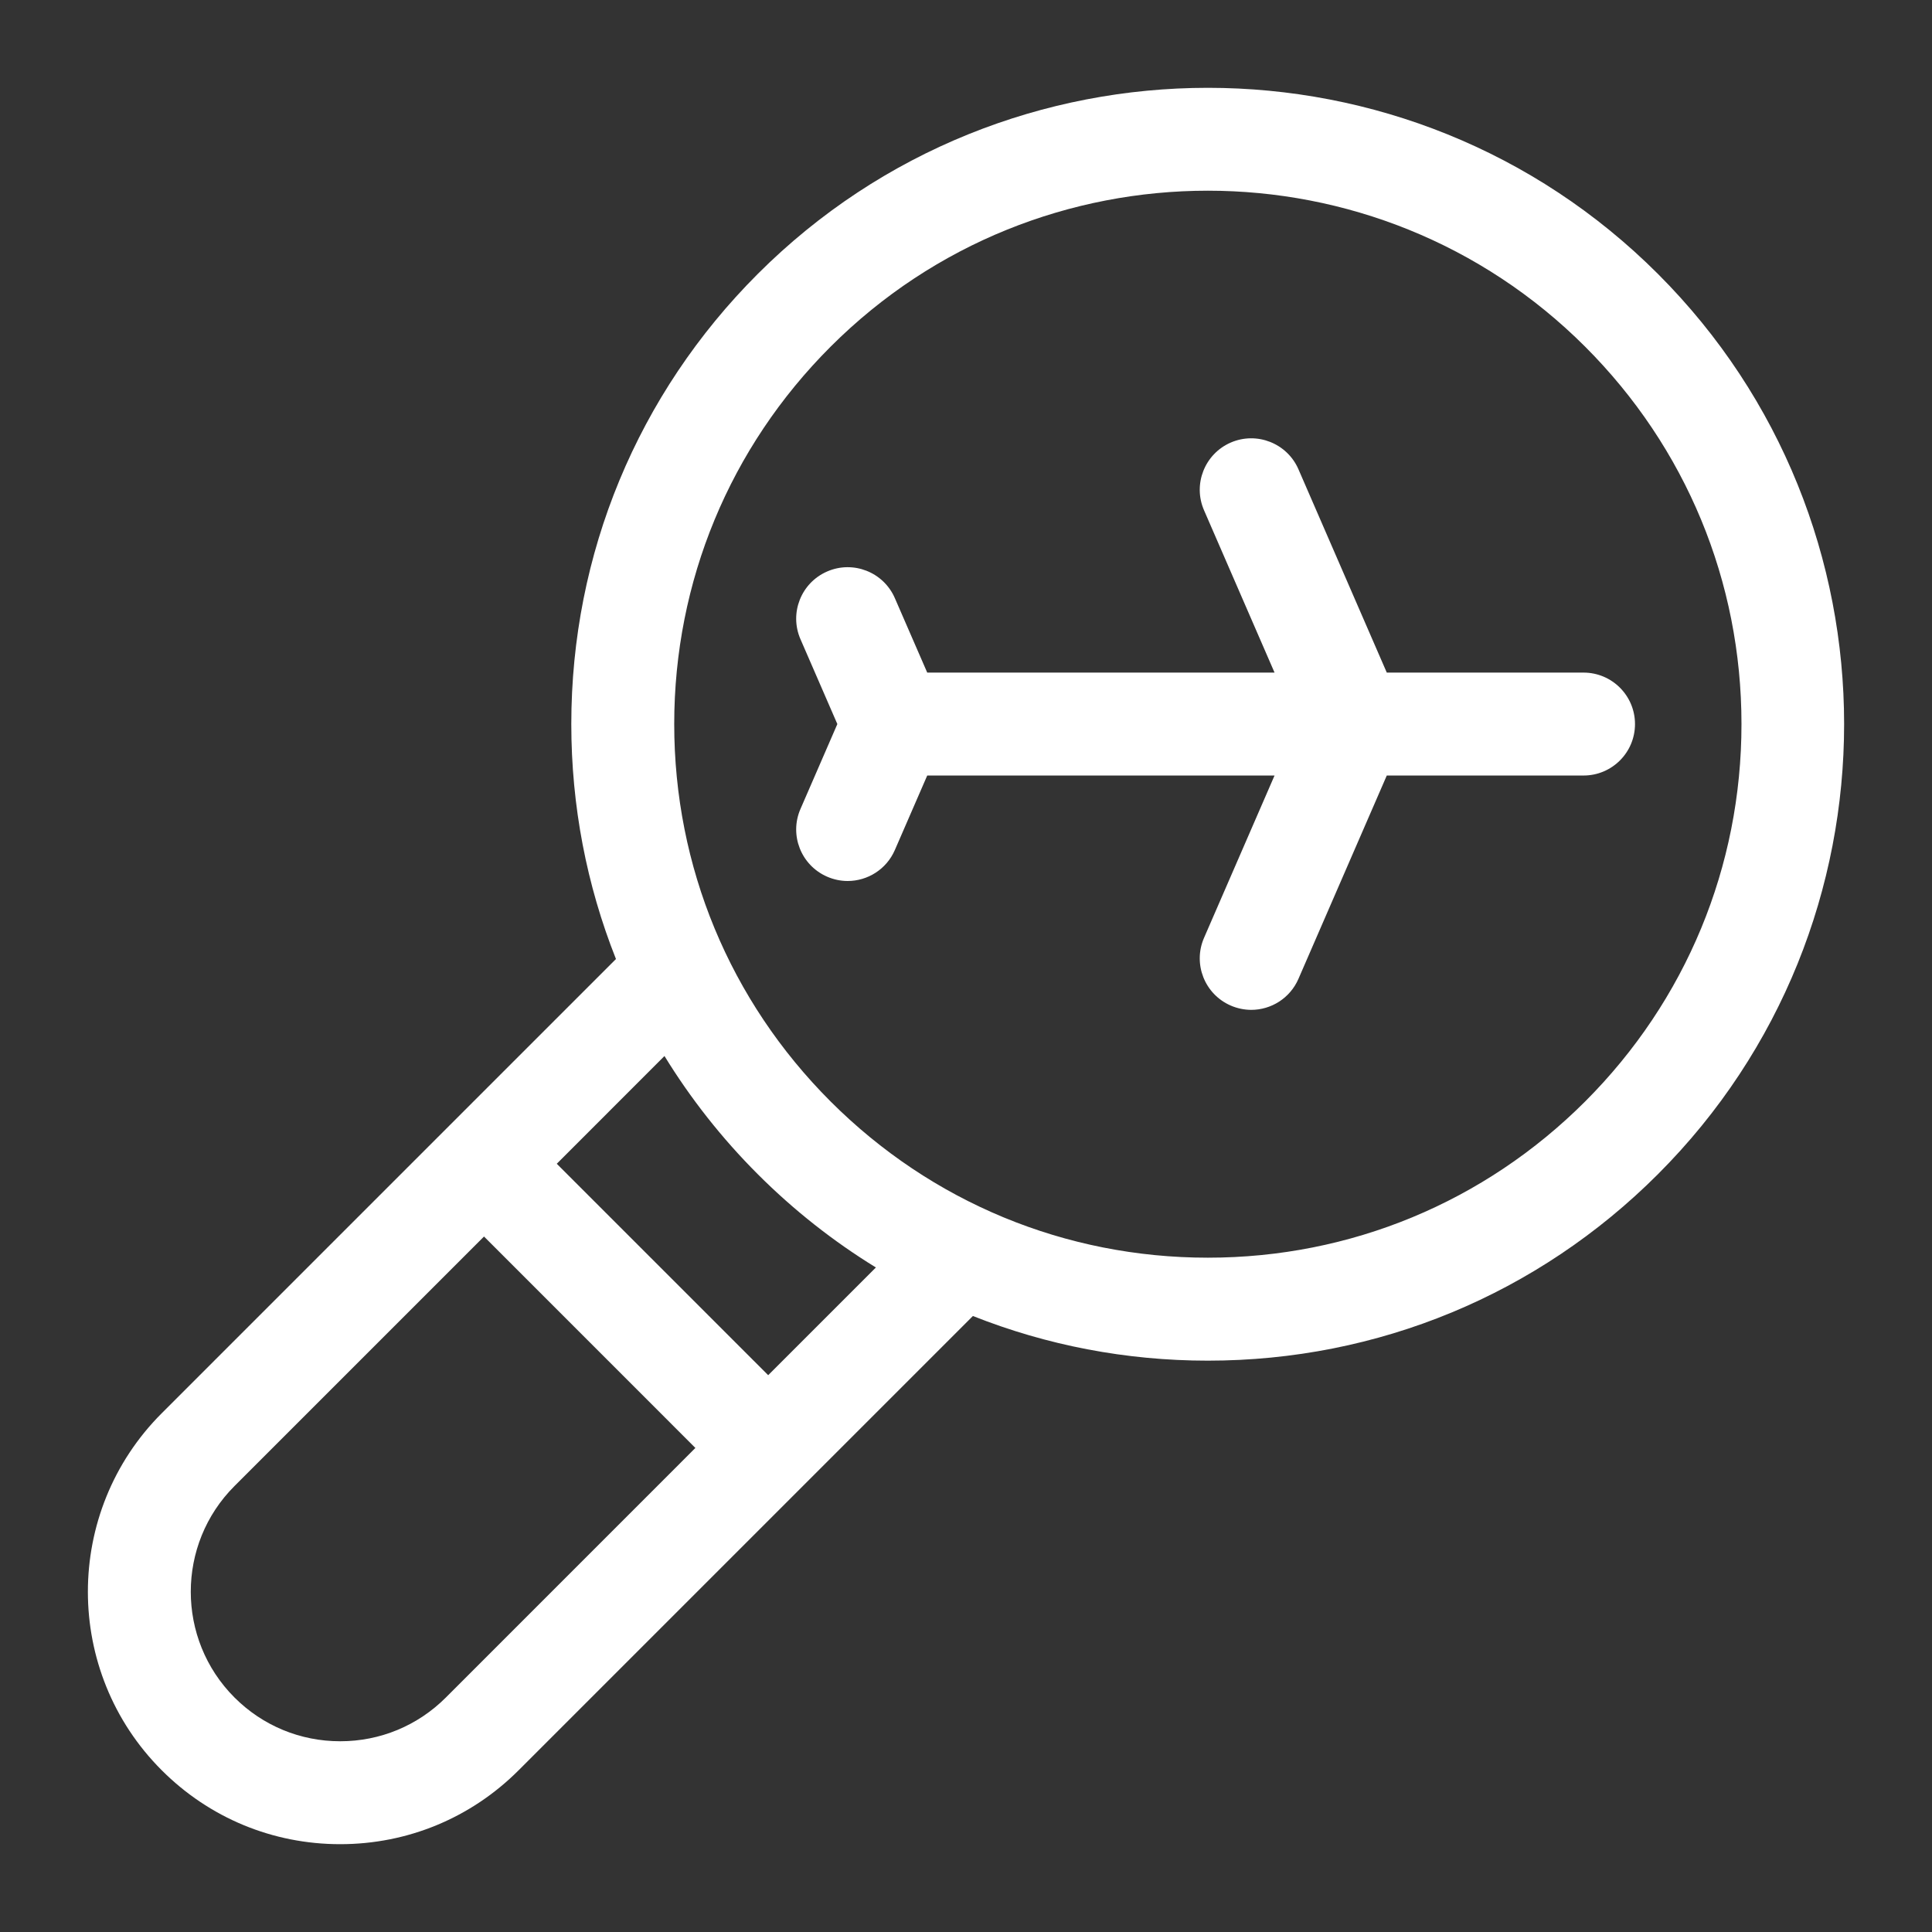 <svg width="44" height="44" viewBox="0 0 44 44" fill="none" xmlns="http://www.w3.org/2000/svg">
<rect x="0" y="0" width="44" height="44" fill="#333333" stroke="none"/>
<g clip-path="url(#clip0_119_506)">
<path d="M37.759 6.239C32.107 0.587 22.91 0.587 17.257 6.239C14.519 8.977 13.011 12.618 13.011 16.49C13.011 18.353 13.361 20.161 14.028 21.841L3.683 32.186C1.441 34.428 1.441 38.075 3.683 40.316C4.768 41.402 6.212 42 7.747 42C9.283 42 10.727 41.402 11.812 40.316L22.157 29.971C23.838 30.638 25.646 30.988 27.508 30.988C31.381 30.988 35.021 29.48 37.759 26.741C43.412 21.089 43.412 11.892 37.759 6.239ZM10.155 38.659C9.512 39.302 8.657 39.656 7.748 39.656C6.838 39.656 5.983 39.302 5.34 38.659C4.013 37.331 4.013 35.171 5.34 33.844L11.023 28.161L15.837 32.976L10.155 38.659ZM17.495 31.319L12.68 26.504L15.133 24.05C15.726 25.016 16.436 25.92 17.257 26.741C18.079 27.563 18.982 28.273 19.948 28.866L17.495 31.319ZM36.102 25.084C33.806 27.379 30.755 28.643 27.508 28.643C24.262 28.643 21.21 27.379 18.915 25.084C16.619 22.788 15.355 19.736 15.355 16.49C15.355 13.244 16.619 10.192 18.915 7.897C21.284 5.527 24.396 4.343 27.508 4.343C30.62 4.343 33.733 5.528 36.102 7.897C38.397 10.192 39.661 13.244 39.661 16.49C39.661 19.736 38.397 22.788 36.102 25.084Z" fill="white"/>
<path d="M36.064 15.318H31.583L29.571 10.687C29.313 10.094 28.622 9.822 28.029 10.079C27.435 10.338 27.163 11.028 27.421 11.621L29.027 15.318H21.117L20.38 13.623C20.122 13.029 19.432 12.757 18.838 13.015C18.244 13.273 17.972 13.963 18.23 14.557L19.07 16.49L18.23 18.424C17.972 19.018 18.244 19.708 18.838 19.966C18.985 20.03 19.144 20.064 19.305 20.064C19.757 20.064 20.188 19.8 20.38 19.358L21.117 17.662H29.027L27.421 21.359C27.163 21.953 27.435 22.643 28.029 22.901C28.176 22.965 28.335 22.998 28.495 22.999C28.948 22.999 29.379 22.735 29.571 22.293L31.583 17.662H36.064C36.711 17.662 37.236 17.138 37.236 16.49C37.236 15.843 36.711 15.318 36.064 15.318Z" fill="white"/>
</g>
<defs>
<clipPath id="clip0_119_506">
<rect width="40" height="40" fill="white" transform="translate(2 2)"/>
</clipPath>
</defs>
</svg>
